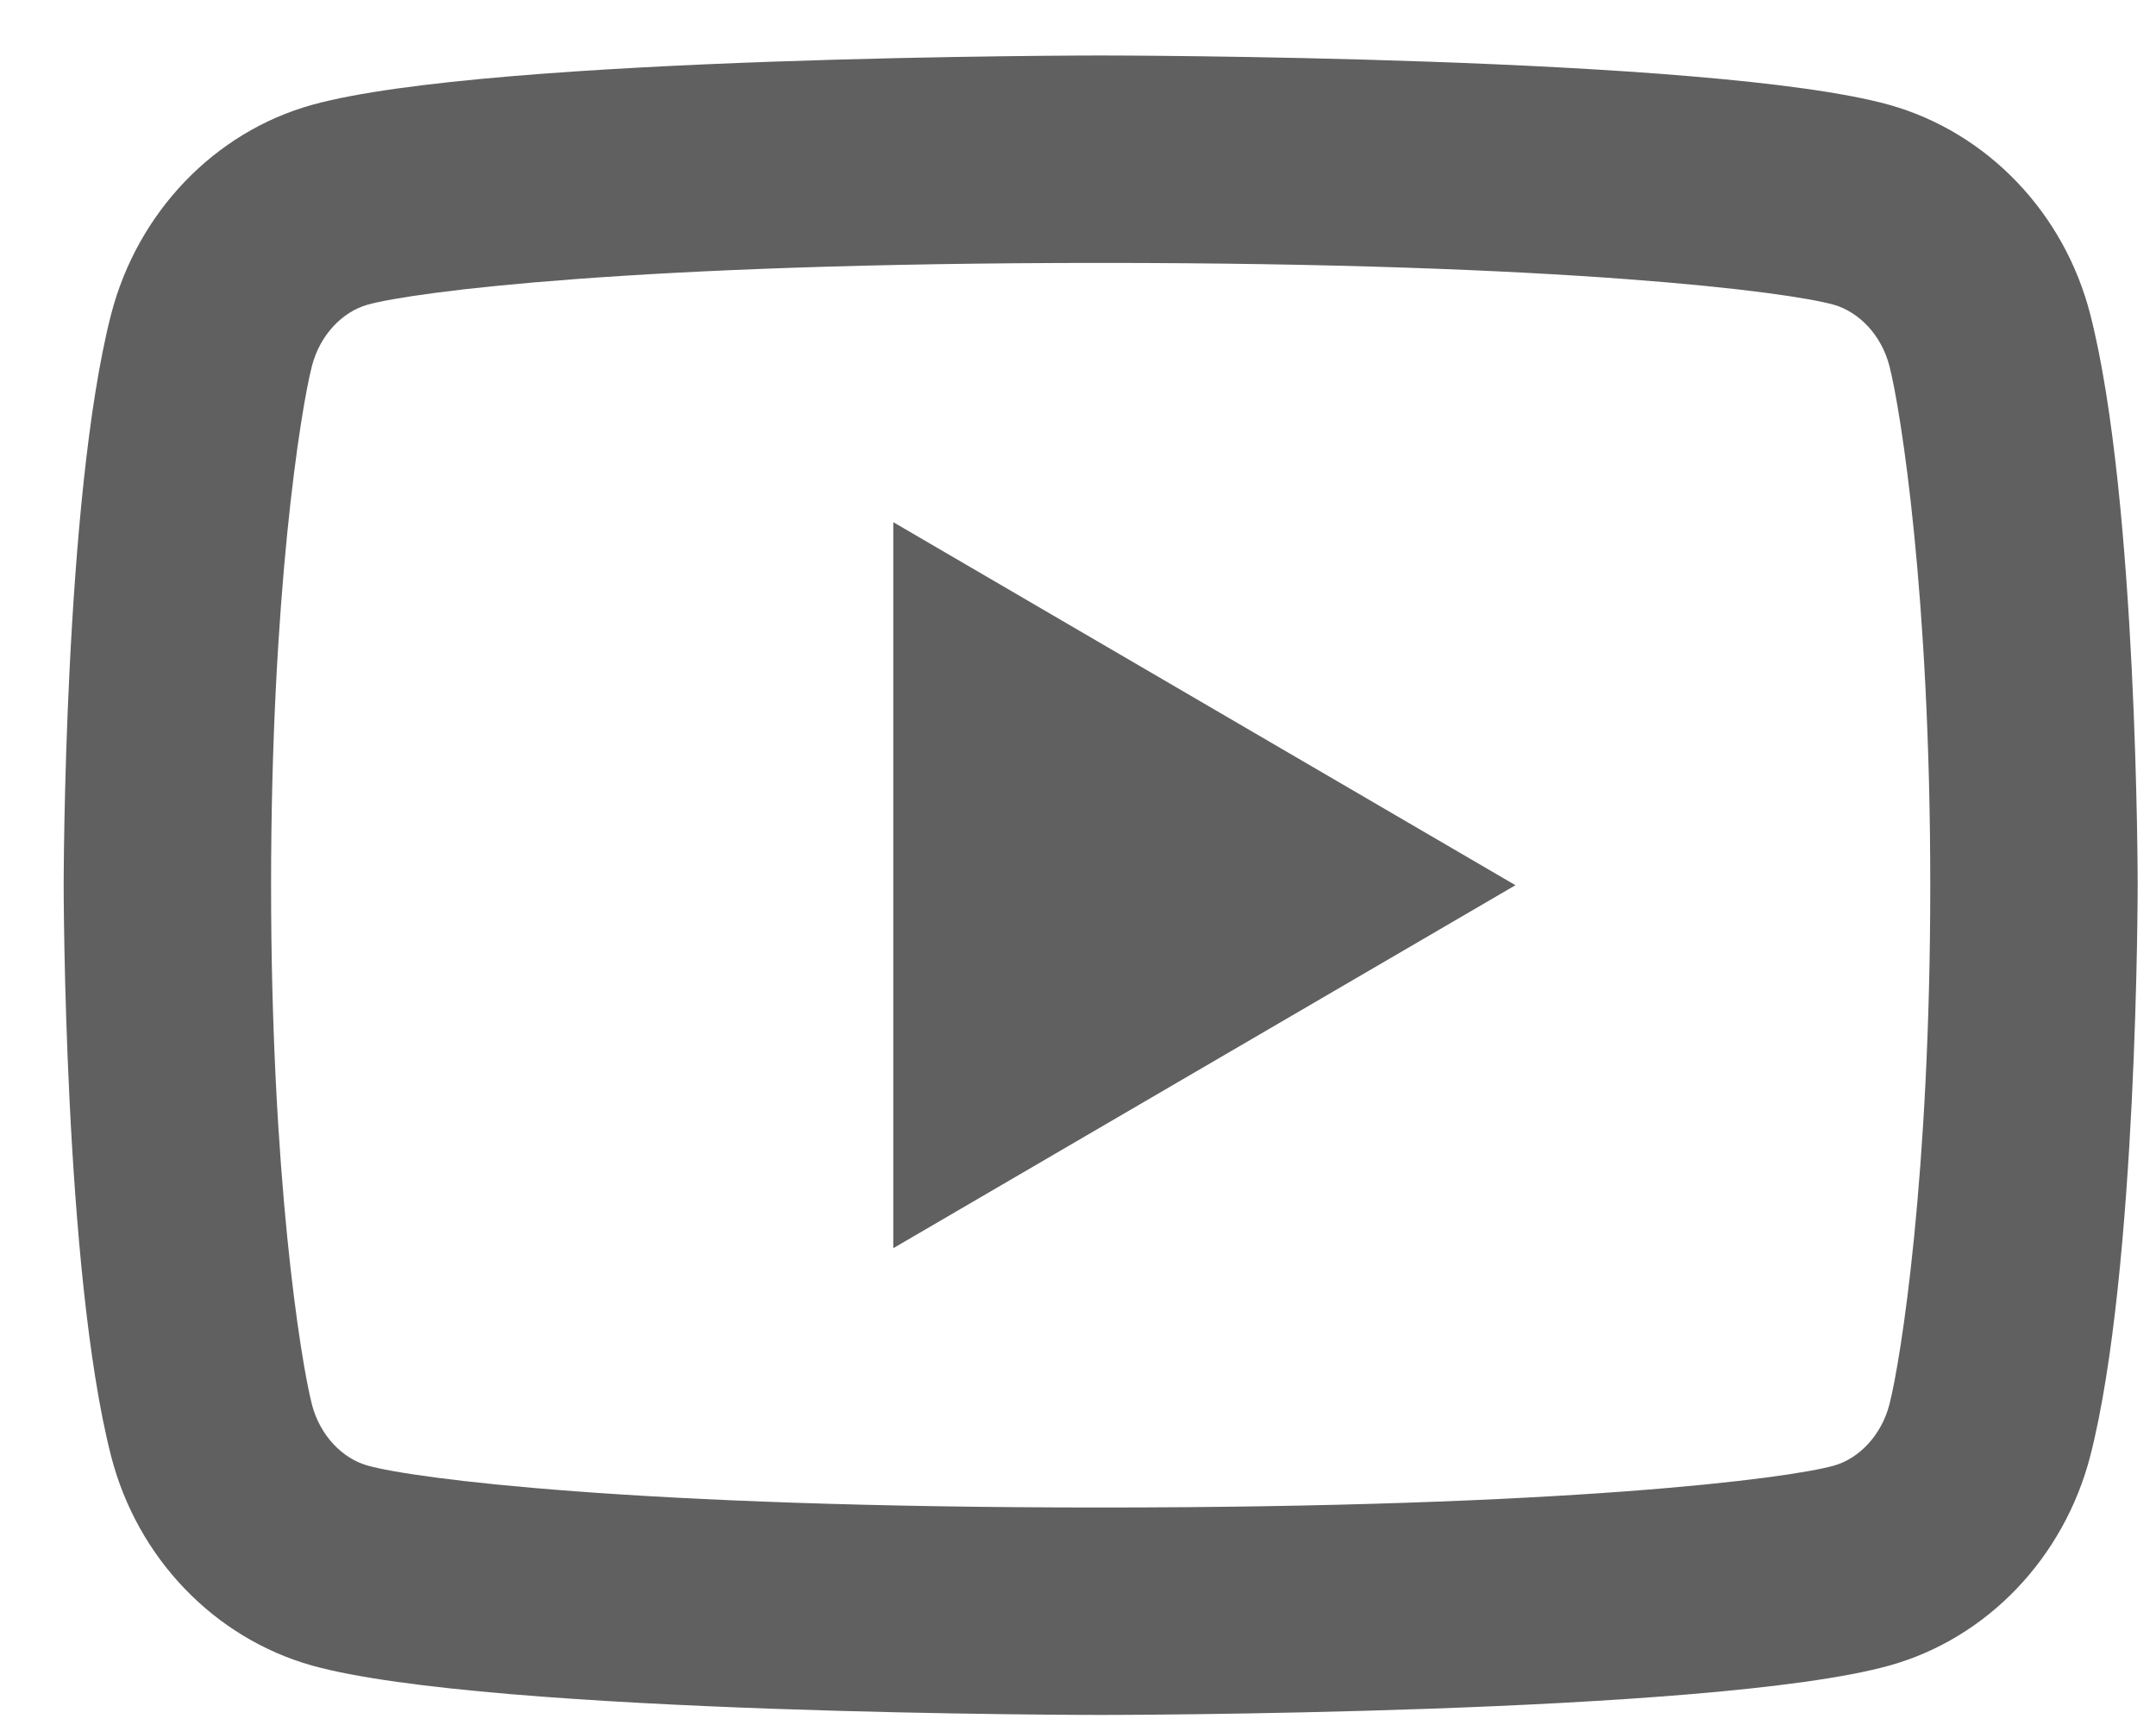 <svg width="30" height="24" viewBox="0 0 30 24" fill="none" xmlns="http://www.w3.org/2000/svg">
<path d="M26.291 5.094C26.181 4.664 25.869 4.339 25.513 4.239C24.883 4.062 21.809 3.658 15.316 3.658C8.822 3.658 5.751 4.062 5.115 4.239C4.763 4.338 4.451 4.662 4.34 5.094C4.183 5.706 3.772 8.27 3.772 12.316C3.772 16.362 4.183 18.925 4.34 19.539C4.45 19.968 4.762 20.293 5.117 20.391C5.751 20.57 8.822 20.974 15.316 20.974C21.809 20.974 24.881 20.57 25.516 20.392C25.868 20.294 26.18 19.969 26.291 19.538C26.448 18.926 26.859 16.356 26.859 12.316C26.859 8.275 26.448 5.707 26.291 5.094ZM29.086 4.377C29.745 6.948 29.745 12.316 29.745 12.316C29.745 12.316 29.745 17.684 29.086 20.255C28.719 21.677 27.647 22.795 26.29 23.173C23.823 23.86 15.316 23.86 15.316 23.86C15.316 23.86 6.812 23.86 4.342 23.173C2.978 22.789 1.907 21.672 1.545 20.255C0.886 17.684 0.886 12.316 0.886 12.316C0.886 12.316 0.886 6.948 1.545 4.377C1.912 2.955 2.984 1.837 4.342 1.459C6.812 0.772 15.316 0.772 15.316 0.772C15.316 0.772 23.823 0.772 26.29 1.459C27.653 1.843 28.724 2.96 29.086 4.377V4.377ZM12.43 17.366V7.265L21.087 12.316L12.43 17.366Z" fill="#606060"/>
</svg>
